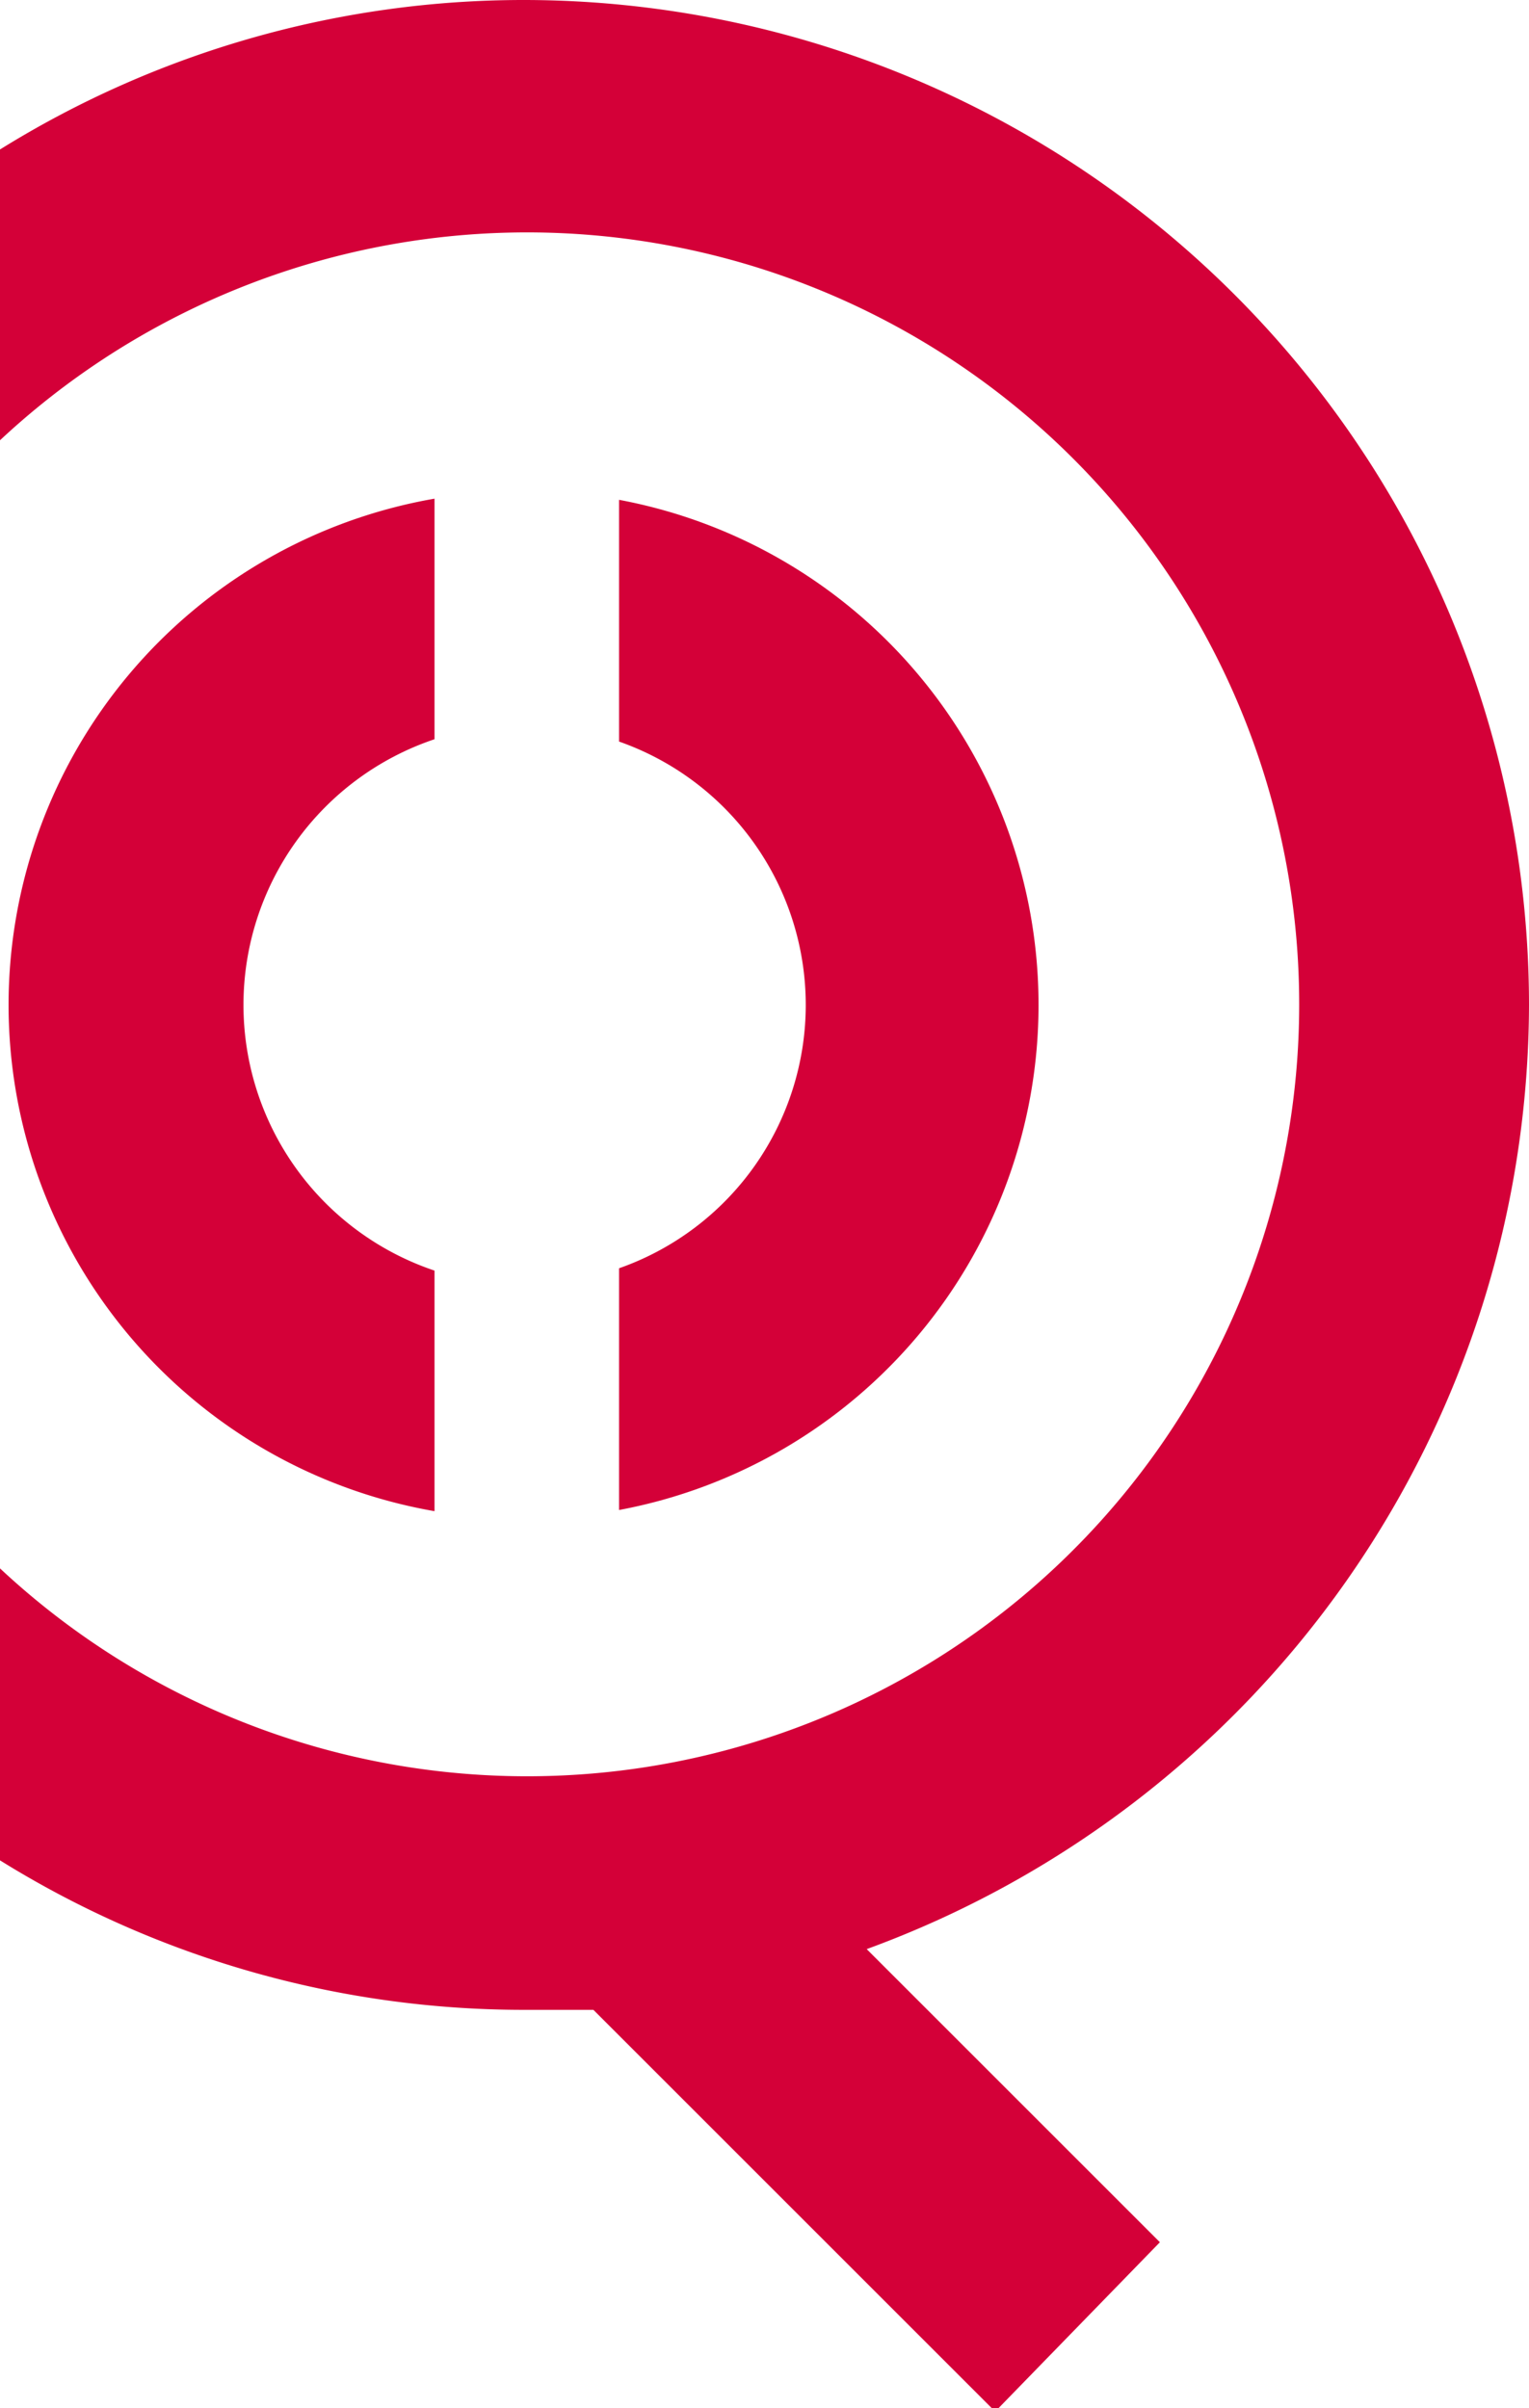 <svg xmlns="http://www.w3.org/2000/svg" viewBox="0 0 13.09 20.62"><defs><style>.cls-1{fill:#d40038;}</style></defs><g id="Шар_2" data-name="Шар 2"><g id="Шар_1-2" data-name="Шар 1"><path class="cls-1" d="M13.09,8.6A8.61,8.61,0,0,0,4.49,0,8.49,8.49,0,0,0,0,1.28V3.77a6.61,6.61,0,1,1,0,9.66v2.5a8.49,8.49,0,0,0,4.49,1.28c.2,0,.4,0,.59,0l3.44,3.44L9.93,19.2,7.42,16.69A8.63,8.63,0,0,0,13.09,8.6Z"/><path class="cls-1" d="M5.3,4.28V6.35a2.39,2.39,0,0,1,0,4.51v2.07a4.4,4.4,0,0,0,0-8.65Z"/><path class="cls-1" d="M3.72,10.88a2.4,2.4,0,0,1,0-4.55V4.27a4.4,4.4,0,0,0,0,8.67Z"/></g></g></svg>